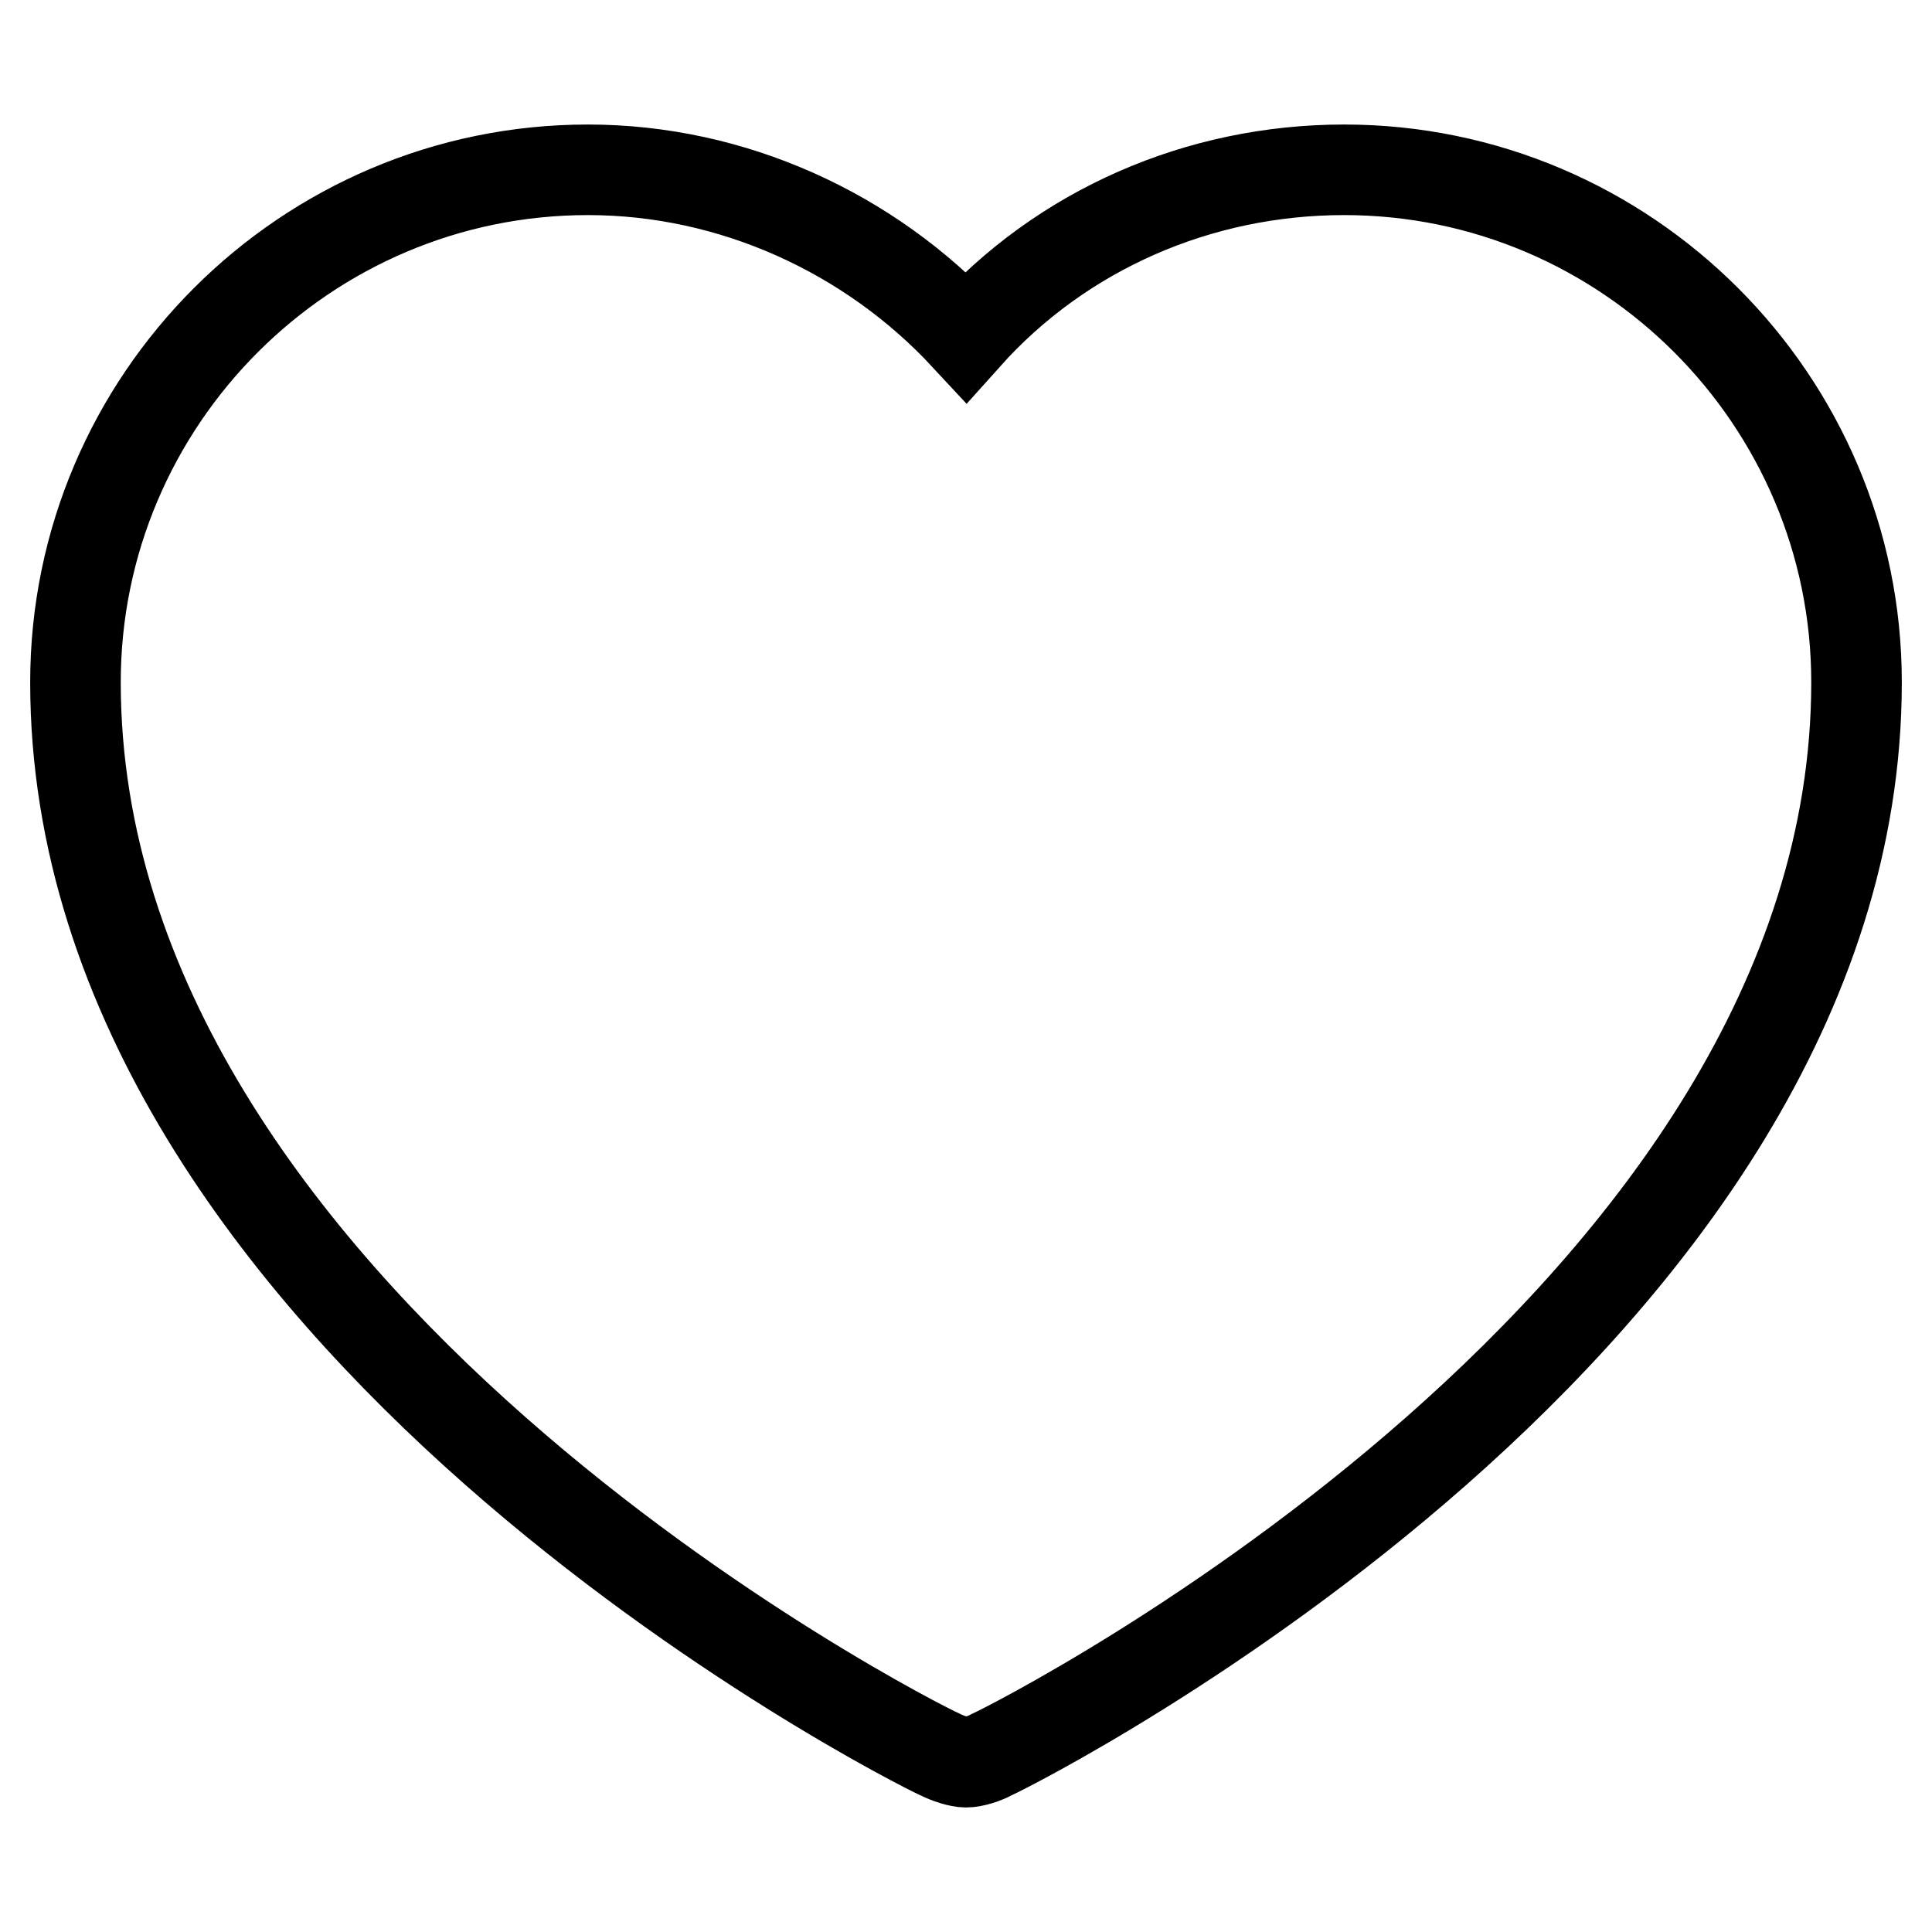 <?xml version="1.0" encoding="utf-8"?>
<!-- Svg Vector Icons : http://www.onlinewebfonts.com/icon -->
<!DOCTYPE svg PUBLIC "-//W3C//DTD SVG 1.1//EN" "http://www.w3.org/Graphics/SVG/1.1/DTD/svg11.dtd">
<svg version="1.1" xmlns="http://www.w3.org/2000/svg" xmlns:xlink="http://www.w3.org/1999/xlink" x="0px" y="0px" viewBox="0 0 256 256" enable-background="new 0 0 256 256" xml:space="preserve">
<g> <path stroke-width="12" fill-opacity="0" stroke="#000000"  d="M178.1,22.5c-19.2,0-37.4,7.9-50.1,22.1c-12.8-13.8-31-22.1-50.1-22.1C40.5,22.5,10,53,10,90.4 c0,84.1,110.1,140.1,114.6,142.1c1,0.5,2.5,1,3.4,1c1,0,2.5-0.5,3.4-1c4.4-2,114.6-58,114.6-142.1C246,53,215.5,22.5,178.1,22.5 L178.1,22.5z"/></g>
</svg>